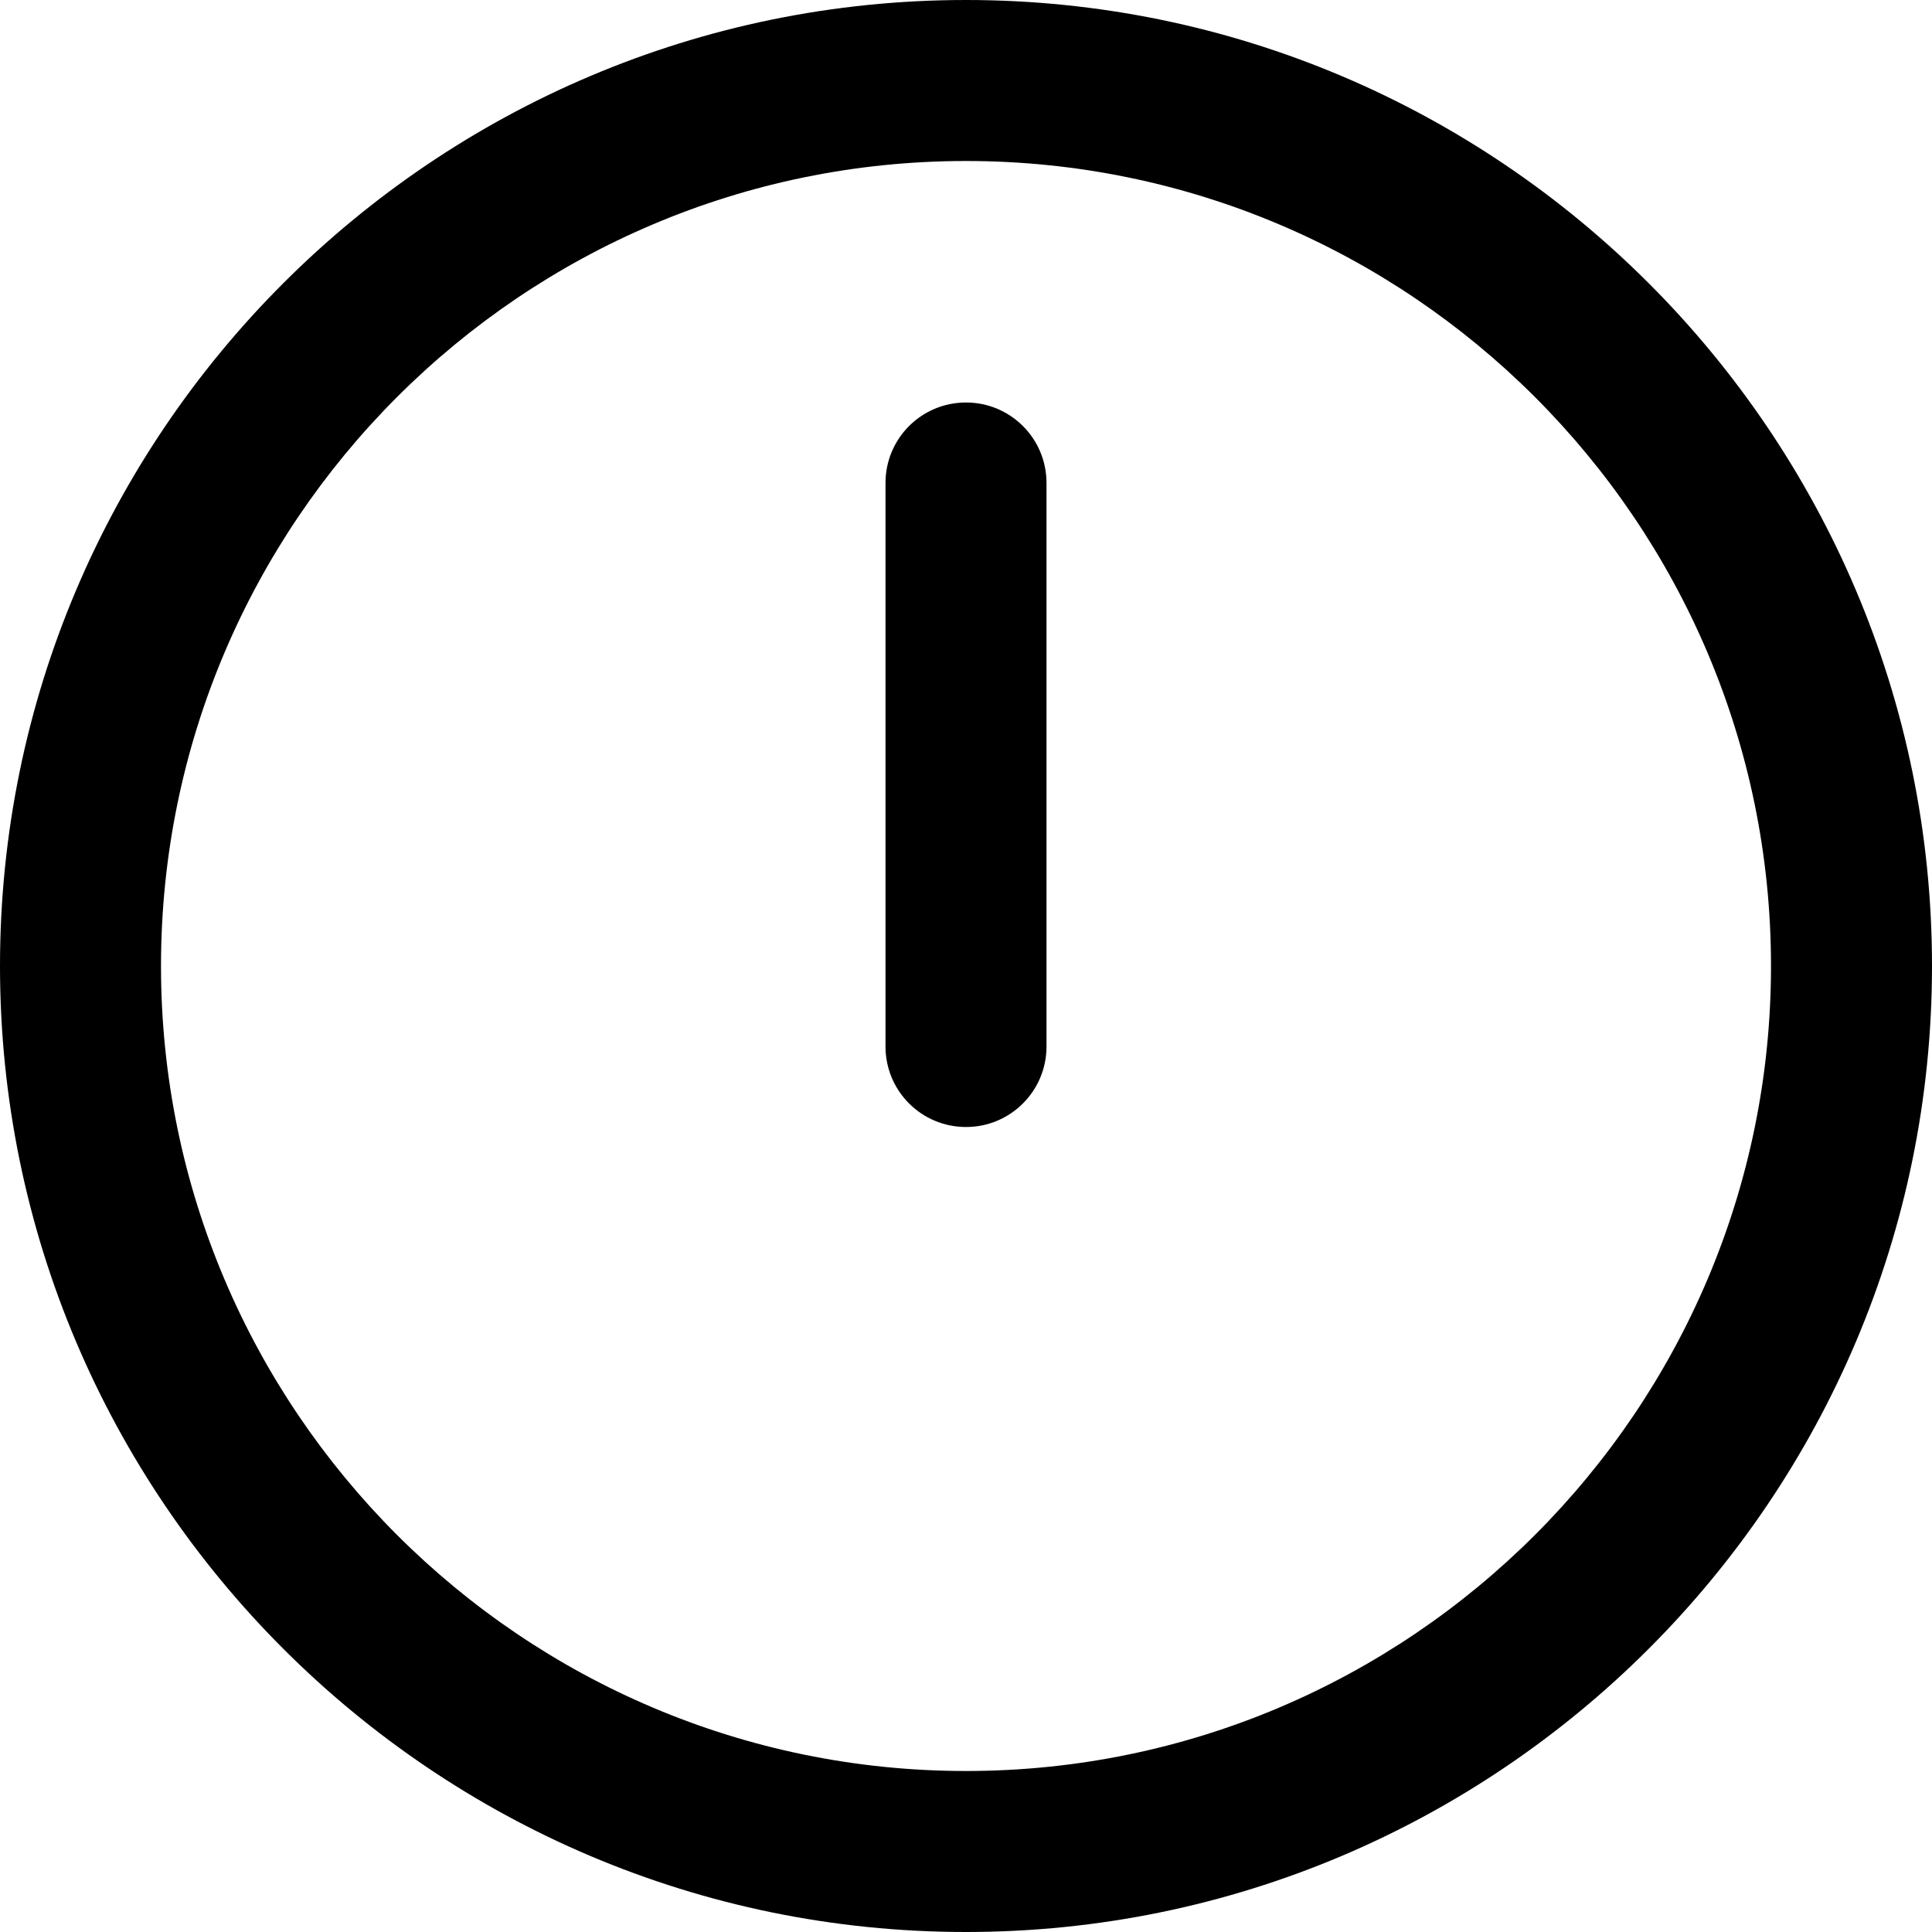 <?xml version="1.0" encoding="UTF-8"?>
<svg xmlns="http://www.w3.org/2000/svg" id="Layer_1" data-name="Layer 1" viewBox="0 0 24 24" width="512" height="512"><path d="M12,24C5.383,24,0,18.617,0,12S5.383,0,12,0s12,5.383,12,12-5.383,12-12,12Zm0-22C6.486,2,2,6.486,2,12s4.486,10,10,10,10-4.486,10-10S17.514,2,12,2Zm1,11V6c0-.553-.447-1-1-1s-1,.447-1,1v7c0,.553,.447,1,1,1s1-.447,1-1Z"/></svg>

